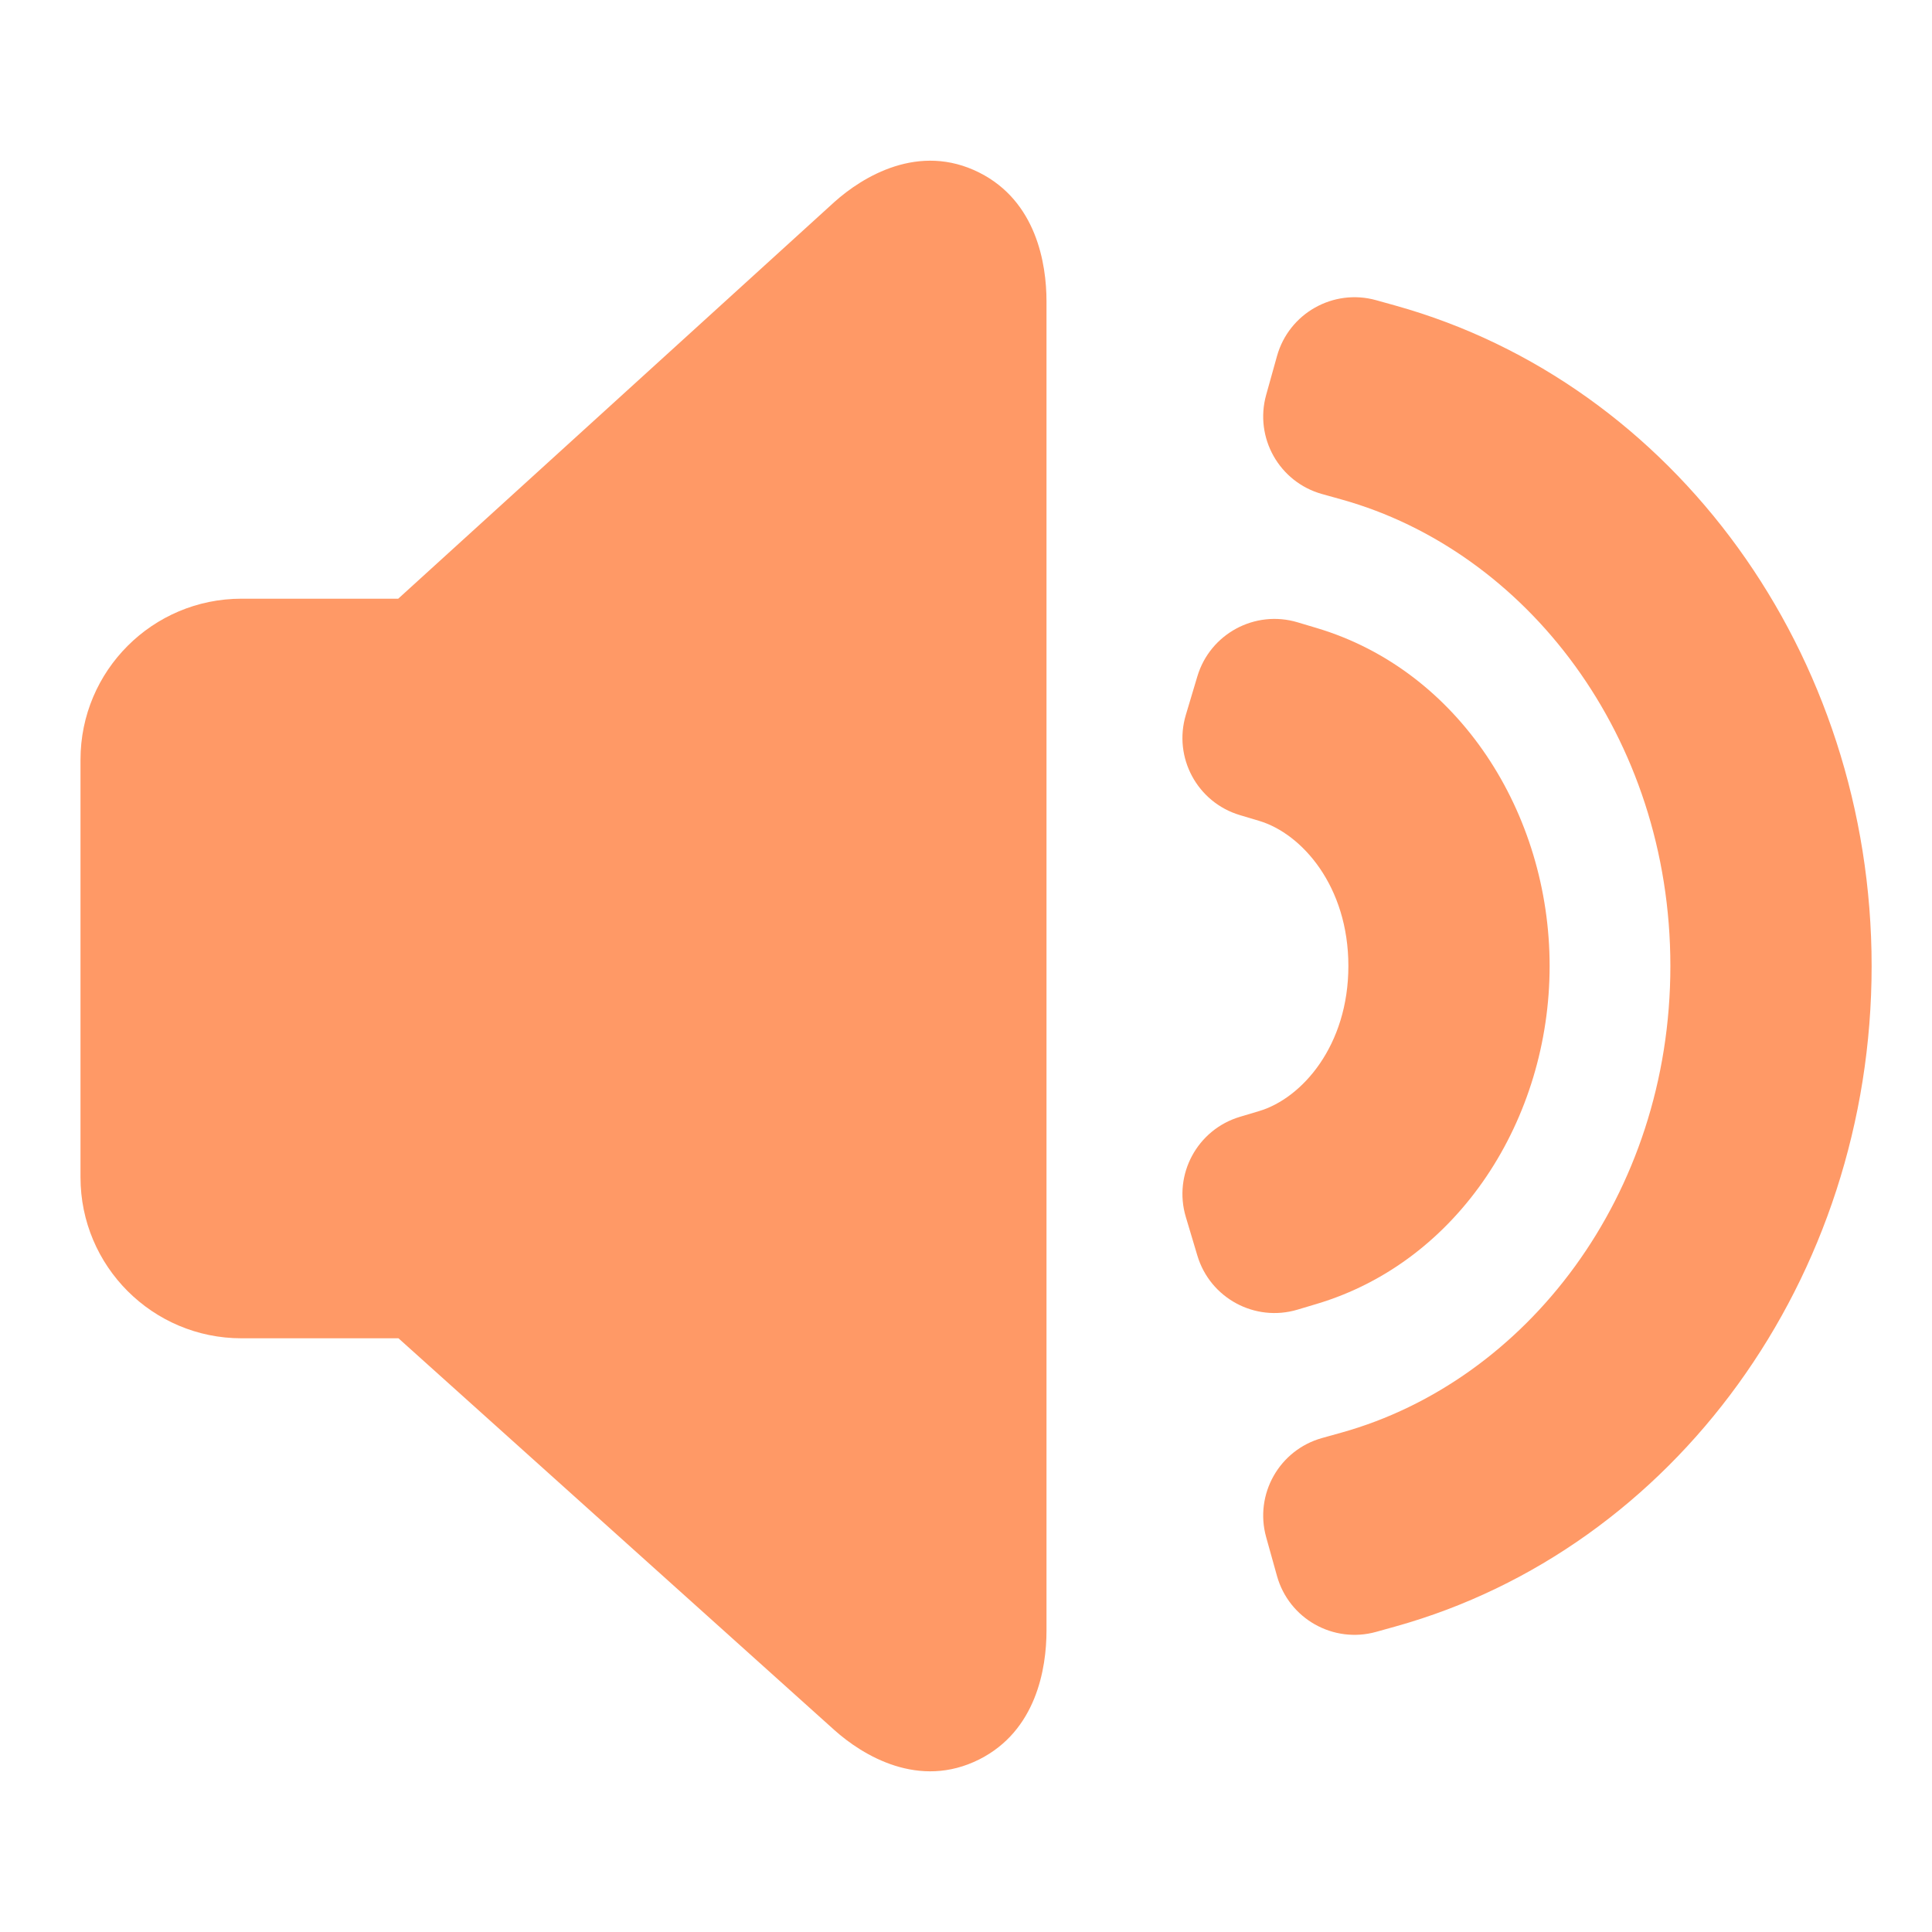 <svg width="60" height="60" viewBox="0 0 60 60" fill="none" xmlns="http://www.w3.org/2000/svg">
<path d="M32.5 9.361C32.5 8.183 32.182 6.251 30.414 5.361C28.538 4.416 26.791 5.484 25.906 6.279L12.367 18.593H7.5C4.739 18.593 2.5 20.831 2.5 23.593L2.5 36.562C2.5 39.323 4.739 41.562 7.5 41.562H12.375L25.906 53.723C26.794 54.52 28.54 55.583 30.414 54.639C32.179 53.749 32.5 51.822 32.5 50.64V9.361Z" fill="#FF9966"/>
<path d="M43.34 9.491L42.738 9.323C41.408 8.952 40.029 9.729 39.658 11.059L39.322 12.263C38.951 13.593 39.728 14.972 41.058 15.343L41.66 15.511C47.388 17.109 51.875 22.866 51.875 30.001C51.875 37.136 47.388 42.893 41.66 44.491L41.058 44.659C39.728 45.03 38.951 46.409 39.322 47.739L39.658 48.943C40.029 50.273 41.408 51.05 42.738 50.679L43.34 50.511C51.989 48.098 58.125 39.705 58.125 30.001C58.125 20.297 51.989 11.905 43.34 9.491Z" fill="#FF9966"/>
<path d="M40.895 19.505L40.296 19.326C38.974 18.931 37.581 19.682 37.185 21.005L36.827 22.203C36.431 23.526 37.183 24.919 38.506 25.314L39.105 25.493C40.438 25.892 41.875 27.529 41.875 29.999C41.875 32.469 40.438 34.107 39.105 34.505L38.506 34.684C37.183 35.08 36.431 36.473 36.827 37.795L37.185 38.993C37.581 40.316 38.974 41.068 40.296 40.672L40.895 40.493C45.313 39.172 48.125 34.746 48.125 29.999C48.125 25.253 45.313 20.826 40.895 19.505Z" fill="#FF9966"/>
</svg>
